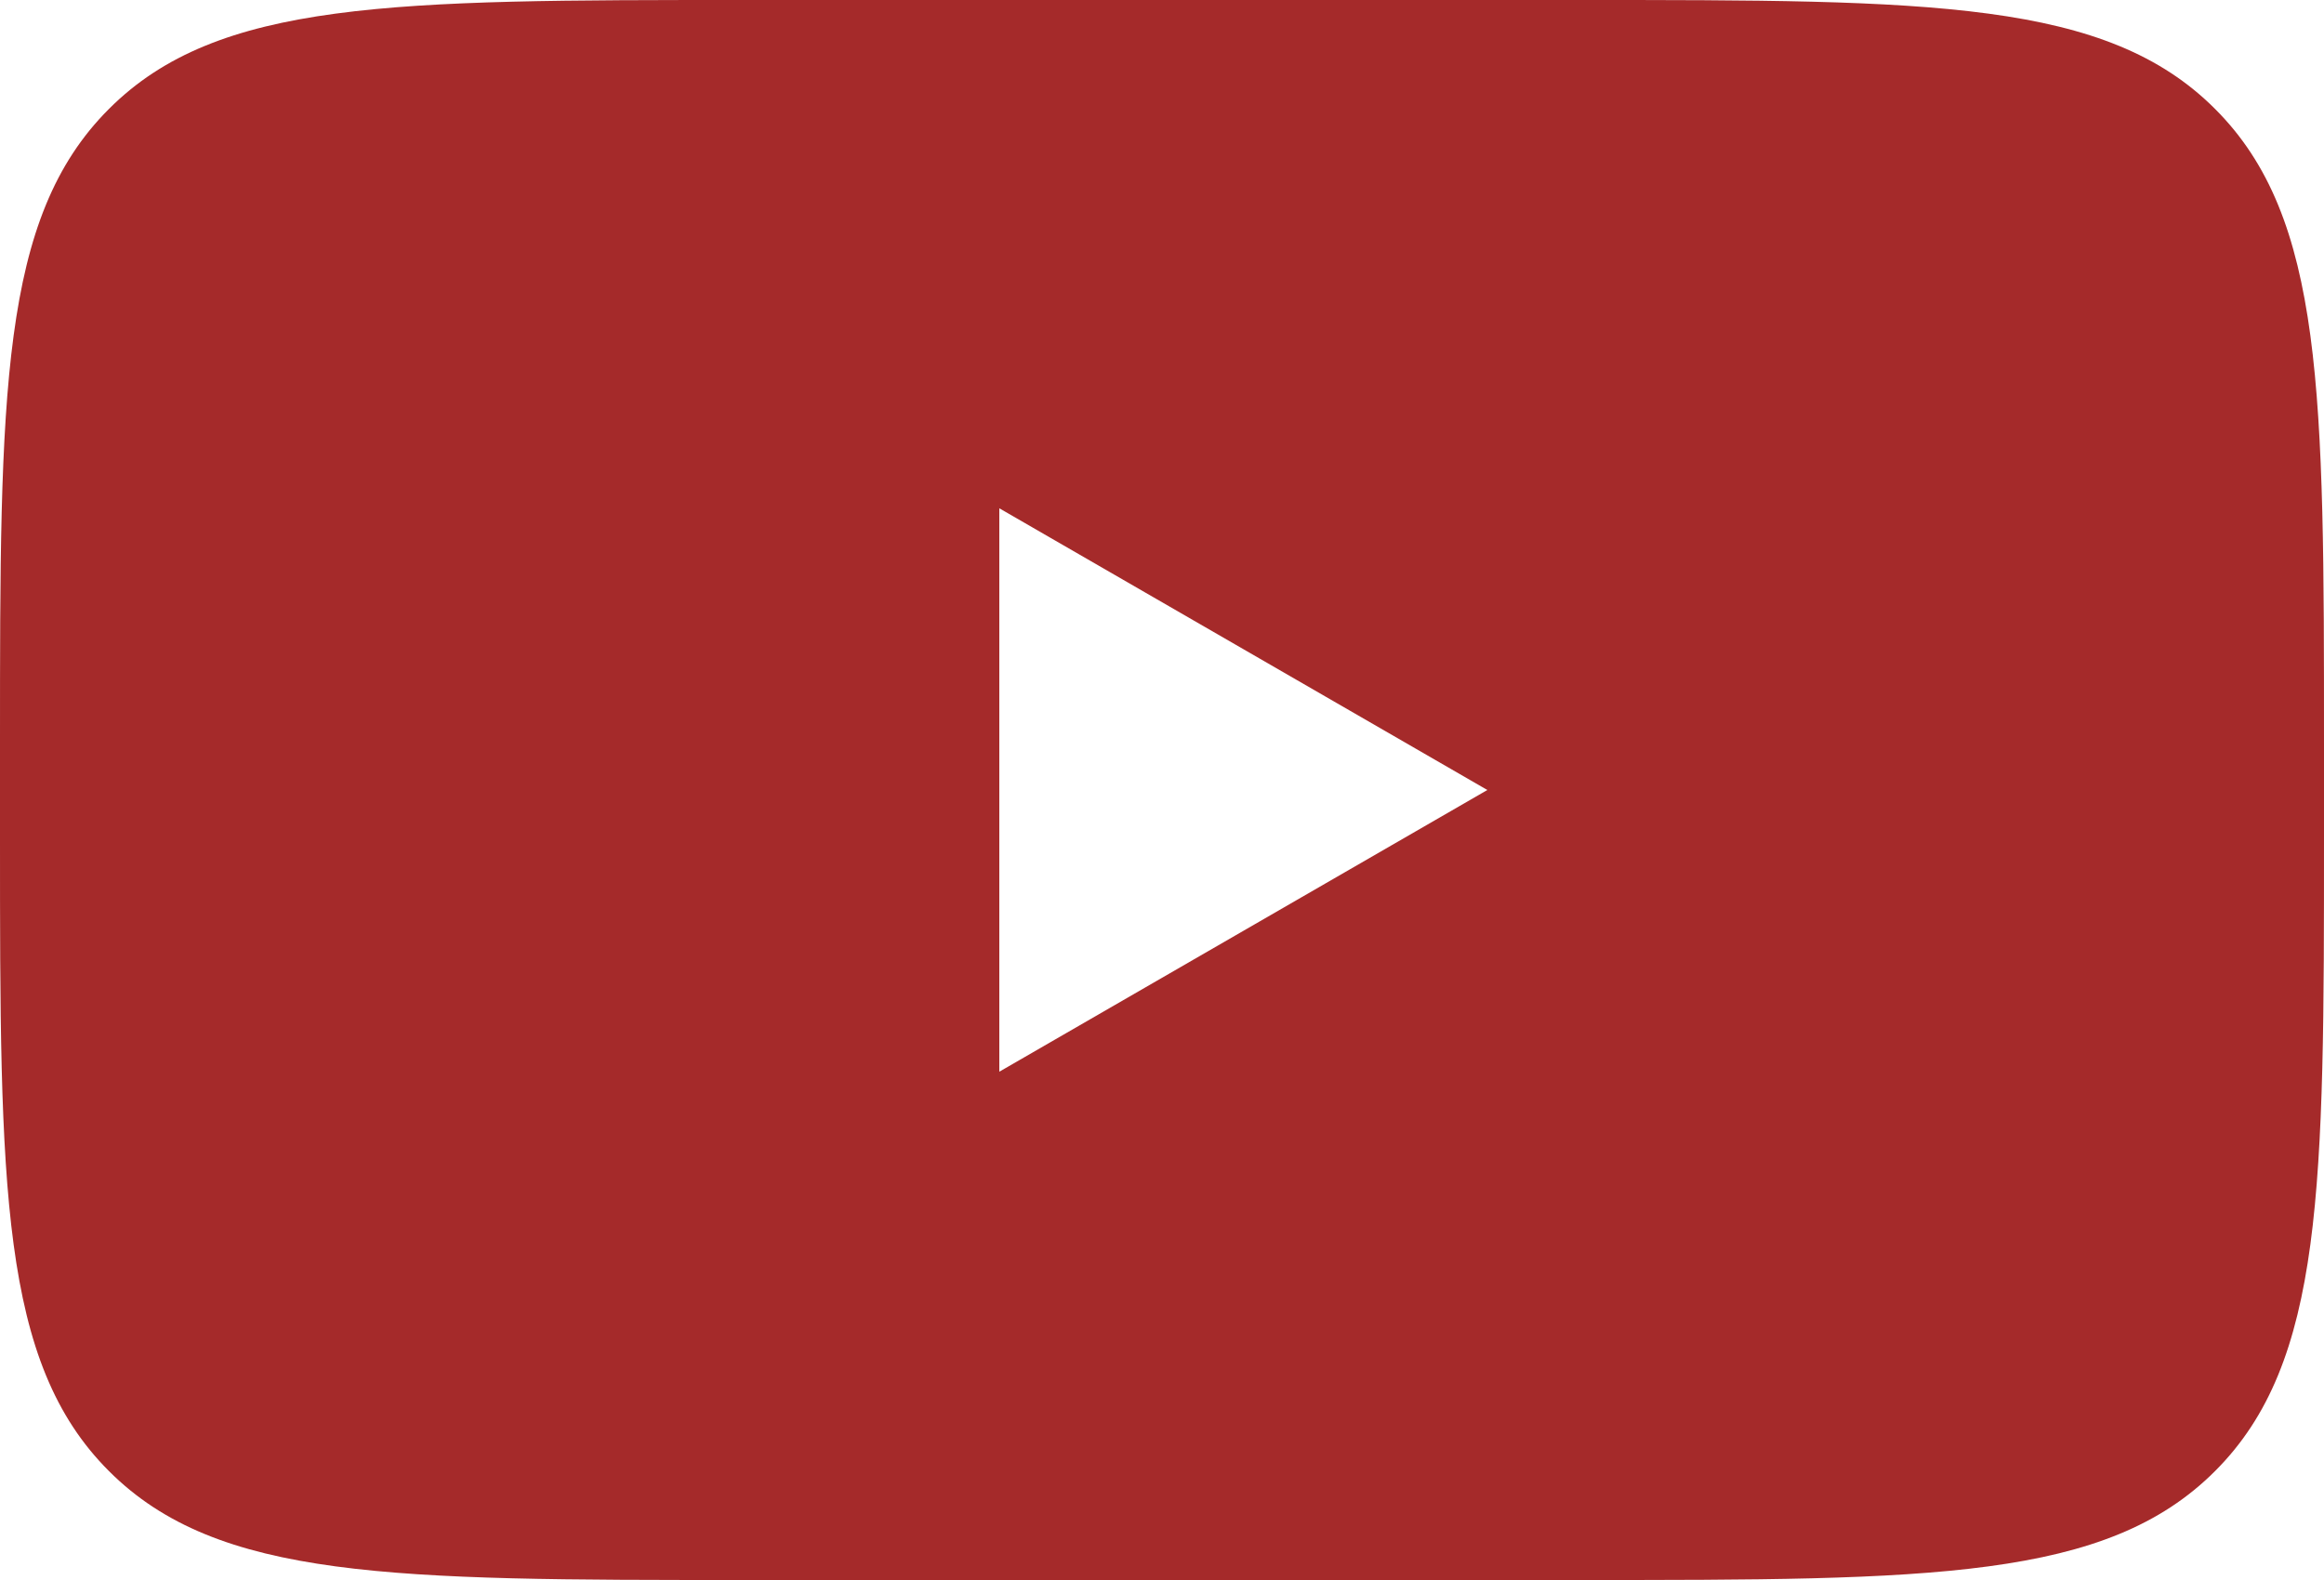 <svg width="25" height="17" viewBox="0 0 25 17" fill="none" xmlns="http://www.w3.org/2000/svg">
<path fill-rule="evenodd" clip-rule="evenodd" d="M1.172 1.172C3.57628e-07 2.343 0 4.229 0 8V9C0 12.771 3.57628e-07 14.657 1.172 15.828C2.343 17 4.229 17 8 17H17C20.771 17 22.657 17 23.828 15.828C25 14.657 25 12.771 25 9V8C25 4.229 25 2.343 23.828 1.172C22.657 3.57628e-07 20.771 0 17 0H8C4.229 0 2.343 3.57628e-07 1.172 1.172ZM10.75 11.531L16 8.5L10.75 5.469V11.531Z" fill="#A52A2A"/>
</svg>
